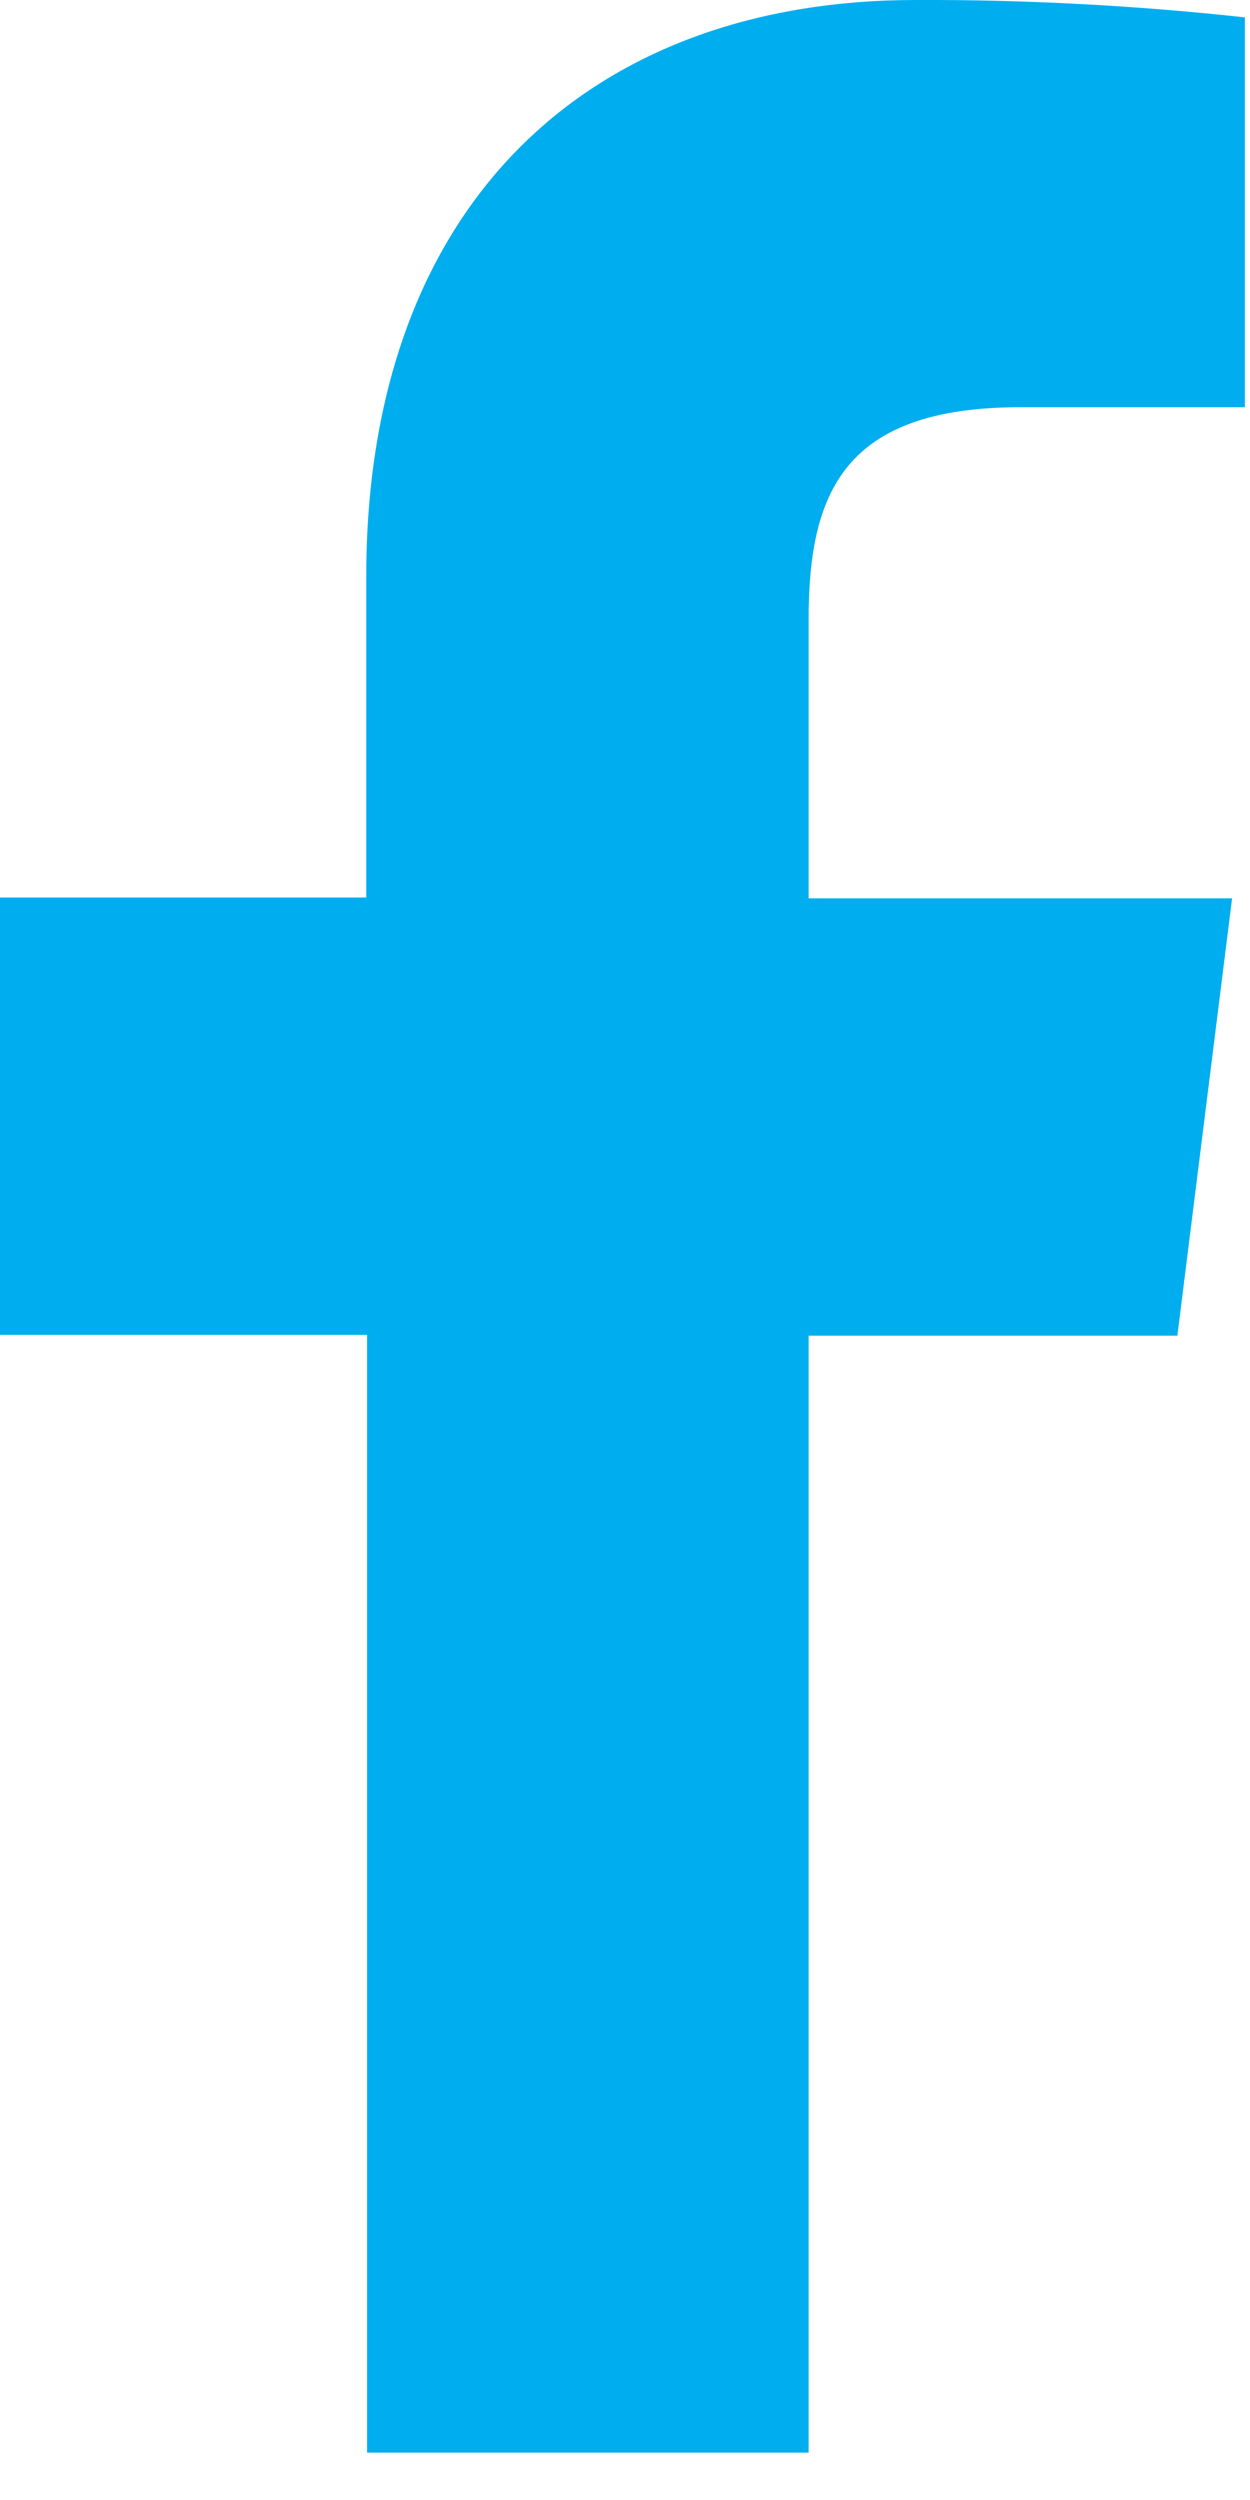<svg width="9" height="18" viewBox="0 0 9 18" fill="none" xmlns="http://www.w3.org/2000/svg">
<path d="M5.822 17.659V9.617H8.477L8.871 6.468H5.822V4.463C5.822 3.554 6.07 2.932 7.346 2.932H8.963V0.125C8.176 0.039 7.385 -0.003 6.594 0C4.248 0 2.637 1.464 2.637 4.152V6.462H0V9.611H2.643V17.659H5.822Z" fill="#00AEEF"/>
</svg>
